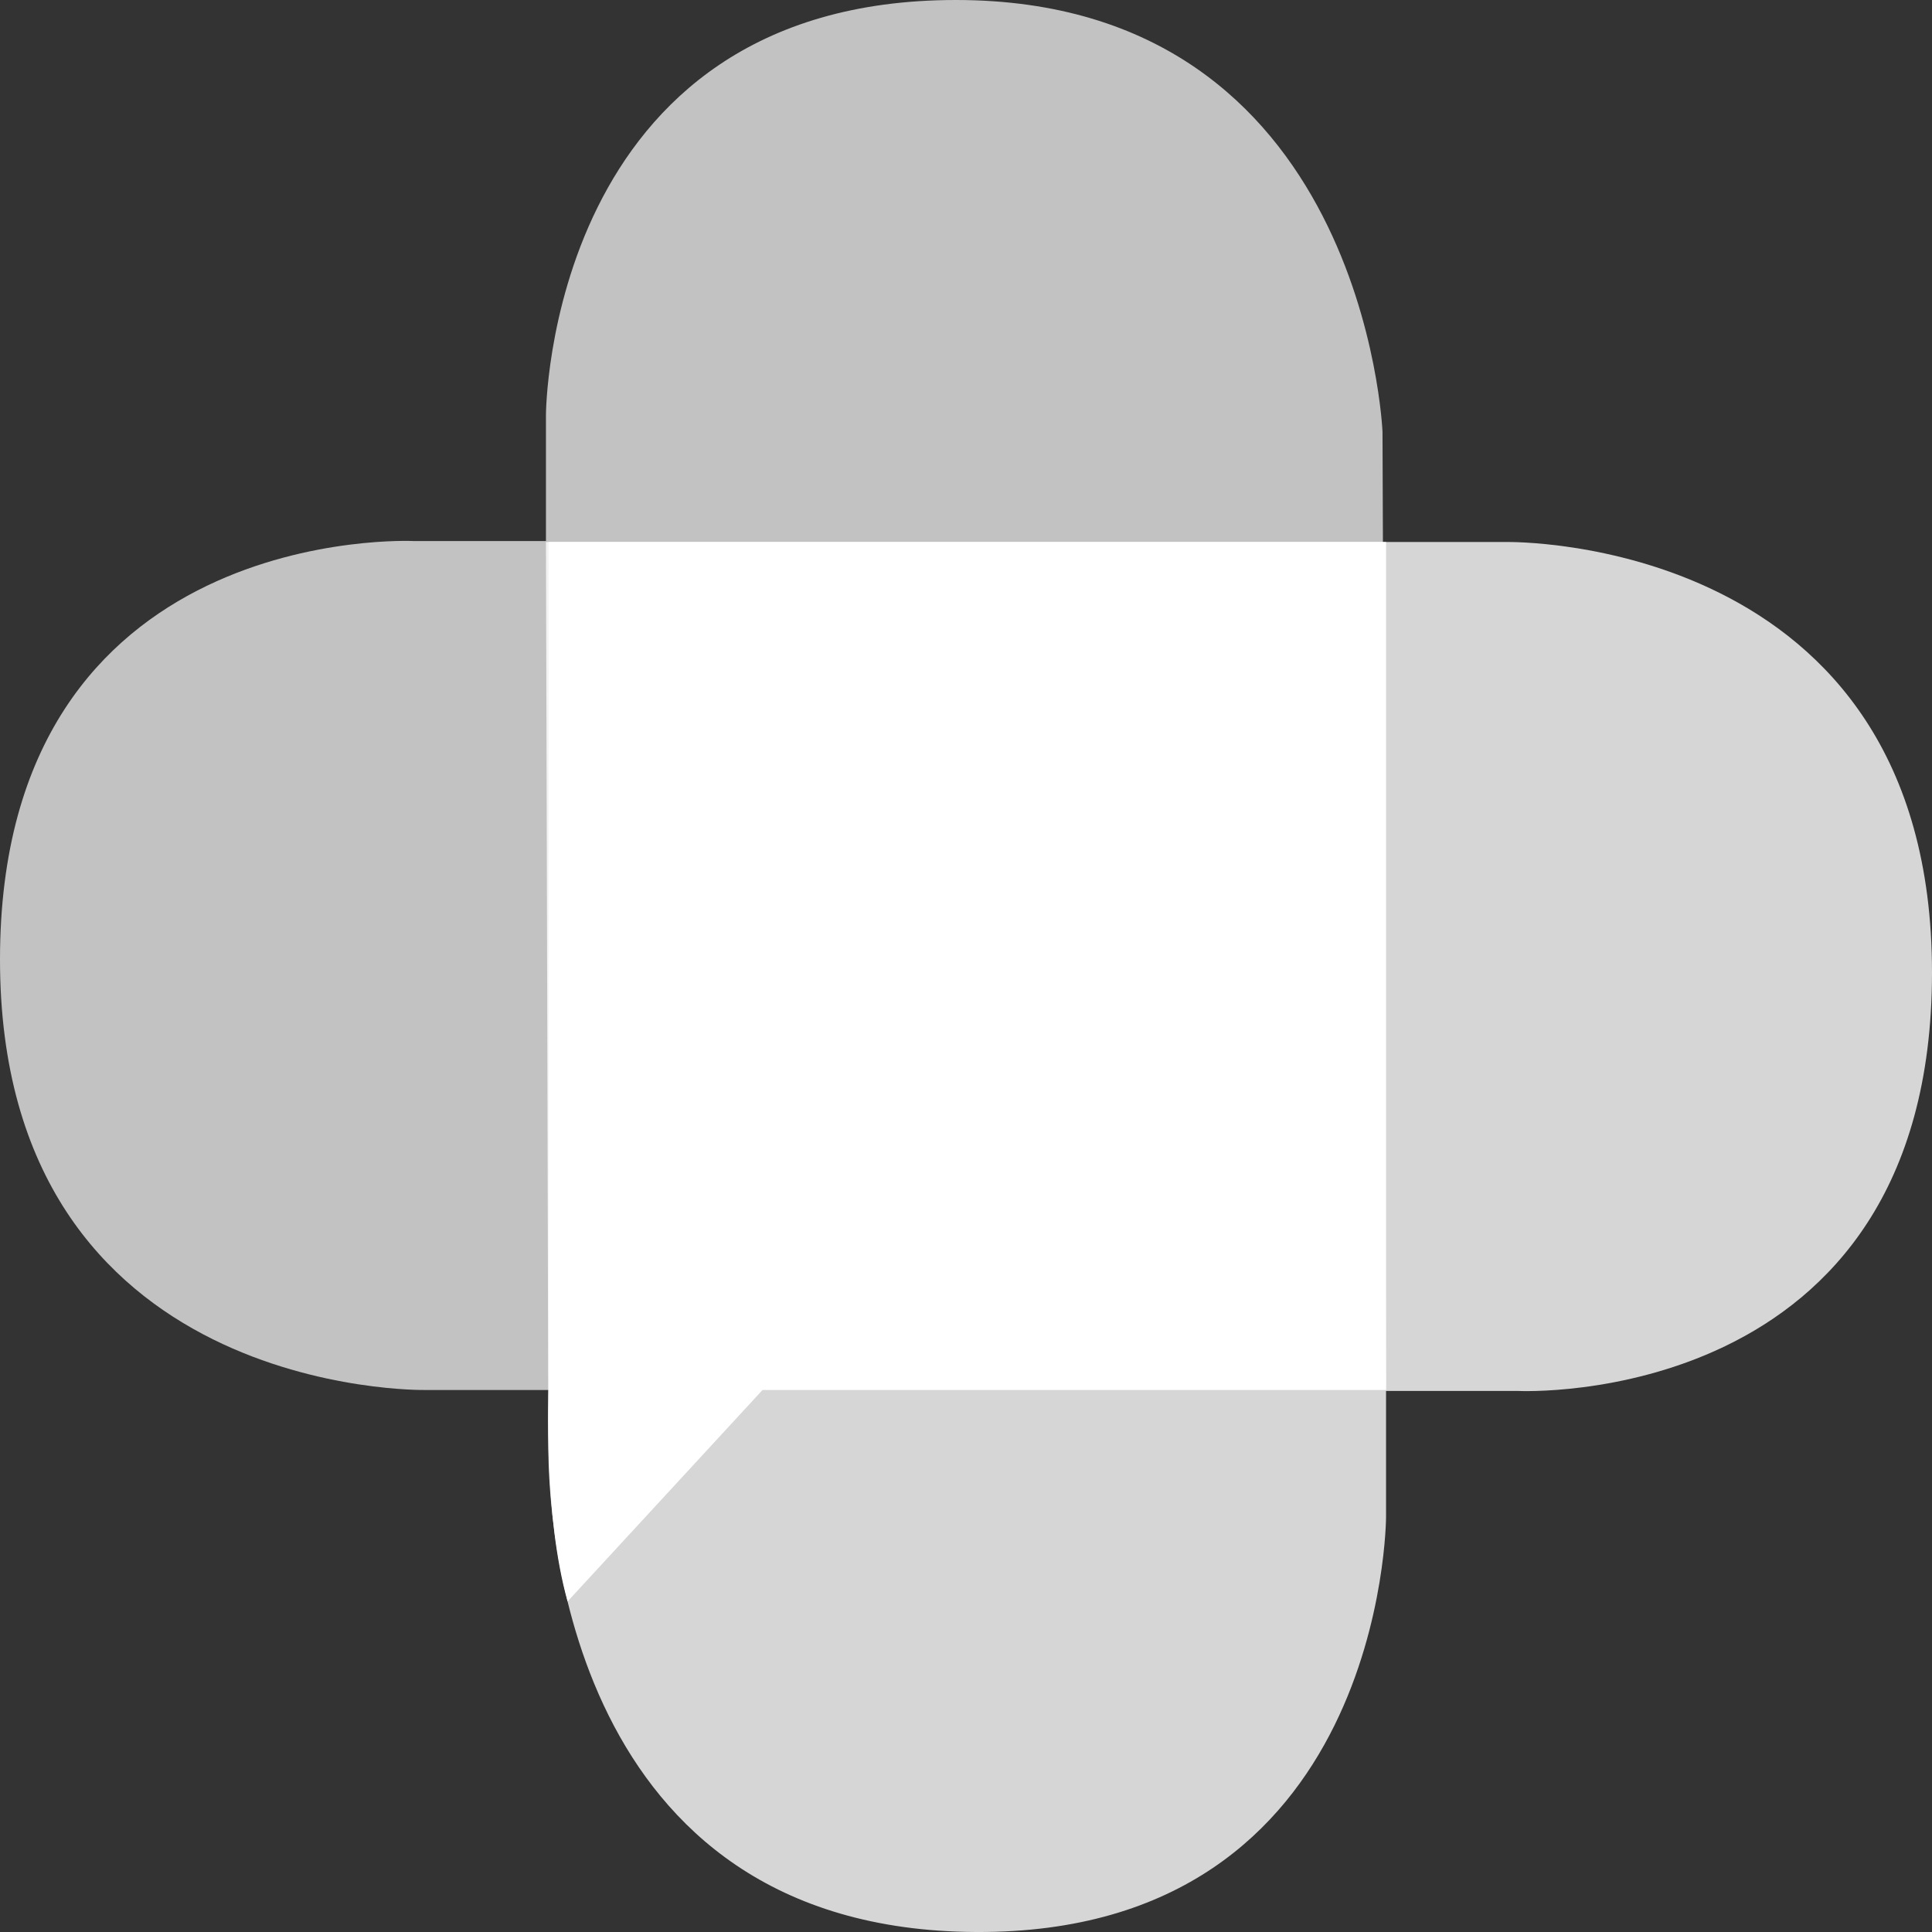 <svg width="24" height="24" viewBox="0 0 24 24" fill="none" xmlns="http://www.w3.org/2000/svg">
<rect x="0" y="0" width="24" height="24" fill="#333333" stroke="none"/>
<g clip-path="url(#clip0_28_330)">
<path opacity="0.8" d="M6.782 6.733H18.717C18.717 6.733 24 6.634 24 12.08C24 17.526 18.864 17.279 18.864 17.279H17.218V18.846C17.218 18.846 17.208 24.025 12.126 24C7.037 23.978 6.812 18.851 6.812 17.992C6.812 17.586 6.782 6.733 6.782 6.733Z" fill="white"/>
<path opacity="0.7" d="M17.218 17.267H5.283C5.283 17.267 0 17.366 0 11.919C0 6.473 5.136 6.721 5.136 6.721H6.782V5.154C6.782 5.154 6.792 0 11.874 0C16.956 0 17.174 5.364 17.174 5.364L17.218 17.267Z" fill="white"/>
<path d="M17.218 6.733H6.814V17.264C6.814 17.264 6.748 18.831 7.051 19.893L9.475 17.264H17.218V6.733Z" fill="white"/>
</g>
<defs>
<clipPath id="clip0_28_330">
<rect width="24" height="24" fill="white"/>
</clipPath>
</defs>
</svg>
